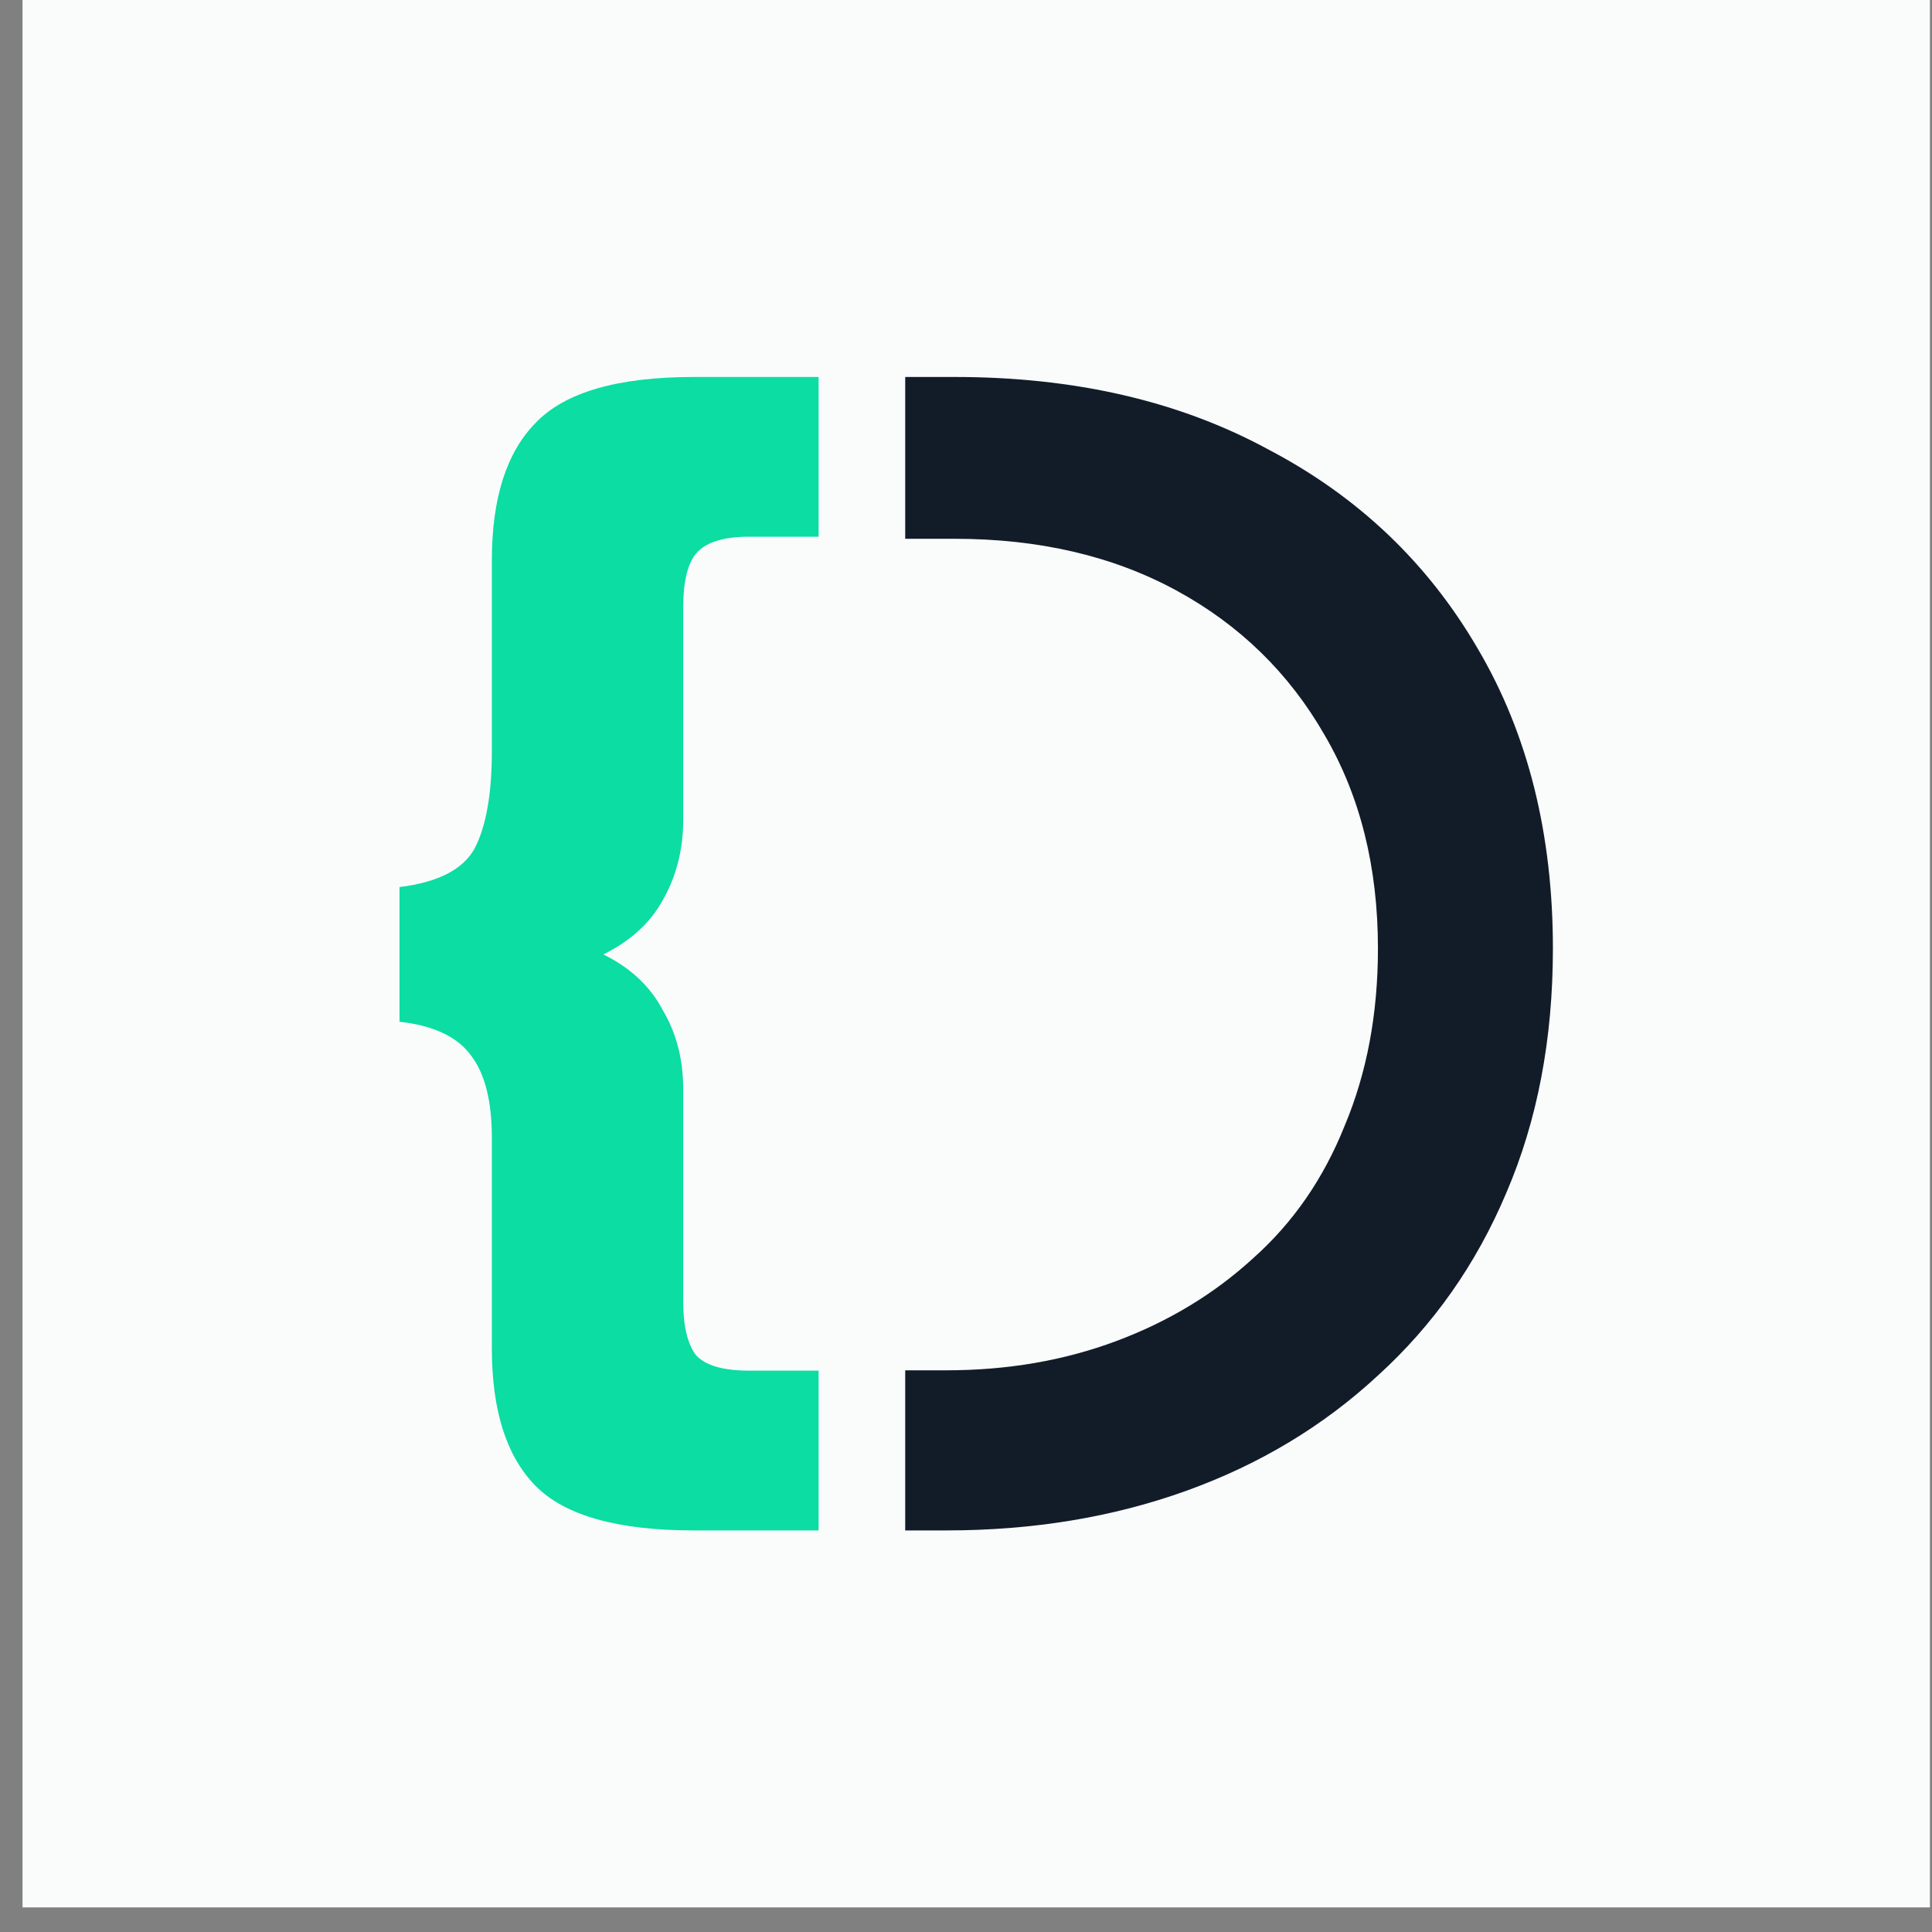 <svg width="41" height="41" viewBox="0 0 41 41" fill="none" xmlns="http://www.w3.org/2000/svg">
<rect x="0" y="0" width="41" height="41" fill="#808080" stroke="none"/>
<rect width="40.478" height="40.478" transform="translate(0.478)" fill="#FAFCFB"/>
<path d="M14.724 32.478C13.107 32.478 11.989 32.163 11.368 31.535C10.748 30.907 10.438 29.934 10.438 28.616V24.146C10.438 23.376 10.294 22.798 10.006 22.413C9.718 22.008 9.209 21.764 8.478 21.683V18.825C9.297 18.724 9.829 18.45 10.073 18.004C10.316 17.538 10.438 16.848 10.438 15.936V11.892C10.438 10.575 10.748 9.601 11.368 8.973C11.989 8.324 13.107 8 14.724 8H17.372V11.39H16.633H15.894C15.341 11.39 14.964 11.512 14.765 11.755C14.588 11.978 14.499 12.353 14.499 12.88V17.396C14.499 18.024 14.355 18.592 14.067 19.099C13.801 19.585 13.38 19.97 12.804 20.254C13.38 20.538 13.801 20.933 14.067 21.44C14.355 21.926 14.499 22.484 14.499 23.112V27.628C14.499 28.135 14.588 28.51 14.765 28.753C14.964 28.976 15.341 29.087 15.894 29.087H17.372V32.478H14.724Z" fill="#0BDDA3"/>
<path d="M31.965 25.317C32.625 23.783 32.955 22.053 32.955 20.129C32.955 17.694 32.425 15.575 31.364 13.772C30.303 11.946 28.818 10.533 26.908 9.534C25.022 8.511 22.806 8 20.26 8H19.21L19.21 11.434L20.26 11.434C22.051 11.434 23.619 11.8 24.963 12.53C26.307 13.261 27.356 14.284 28.11 15.599C28.865 16.89 29.242 18.4 29.242 20.129C29.242 21.517 29.006 22.772 28.535 23.892C28.087 25.013 27.439 25.95 26.59 26.705C25.765 27.46 24.798 28.045 23.69 28.459C22.582 28.873 21.38 29.08 20.083 29.08H19.21L19.21 32.478H20.083C21.922 32.478 23.619 32.197 25.175 31.637C26.731 31.077 28.087 30.261 29.242 29.19C30.421 28.118 31.328 26.827 31.965 25.317Z" fill="#121C29"/>
</svg>
